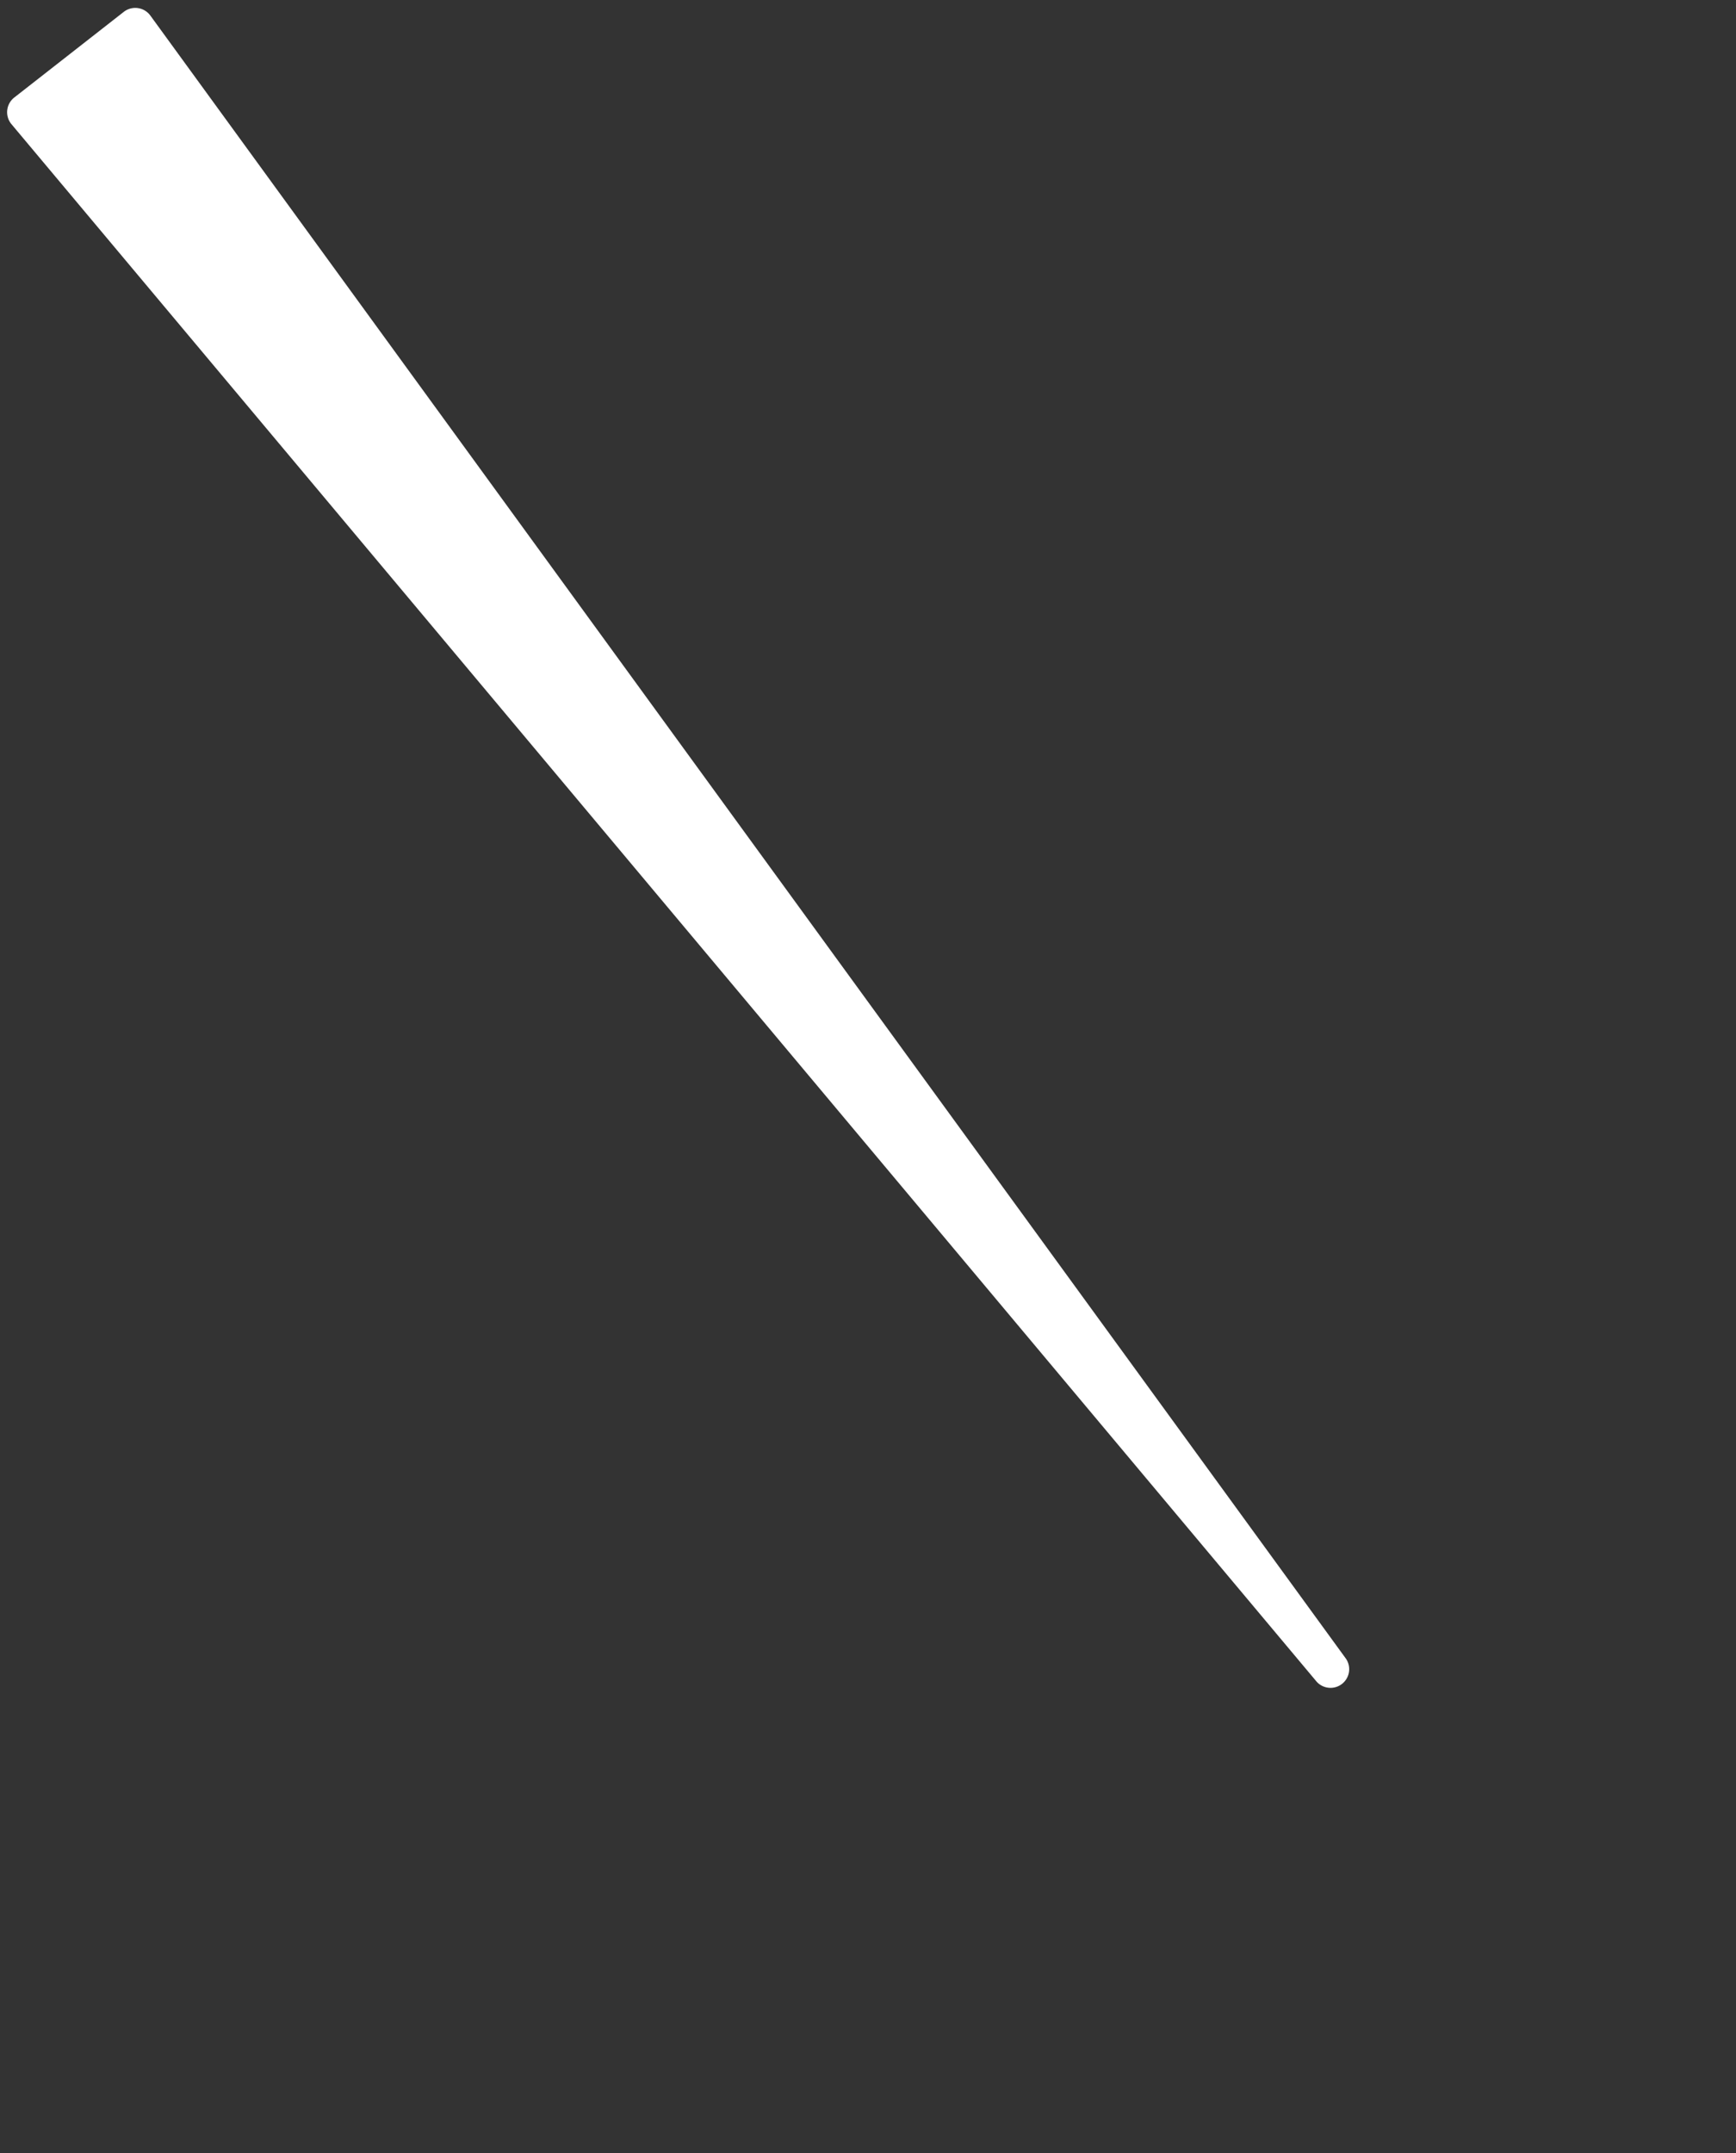 <svg xmlns="http://www.w3.org/2000/svg" width="93.023" height="115.325" viewBox="0 0 93.023 115.325">
    <rect x="0" y="0" width="93.023" height="115.325" fill="#333333" stroke="none"/>
    <path id="多角形_4" data-name="多角形 4" d="M3.757,29.187a1,1,0,0,1,2,0l3.722,108.7a1,1,0,0,1-1,1.034H1.035a1,1,0,0,1-1-1.034Z" transform="matrix(-0.788, 0.616, -0.616, -0.788, 93.023, 109.468)" fill="#fff"/>
</svg>
